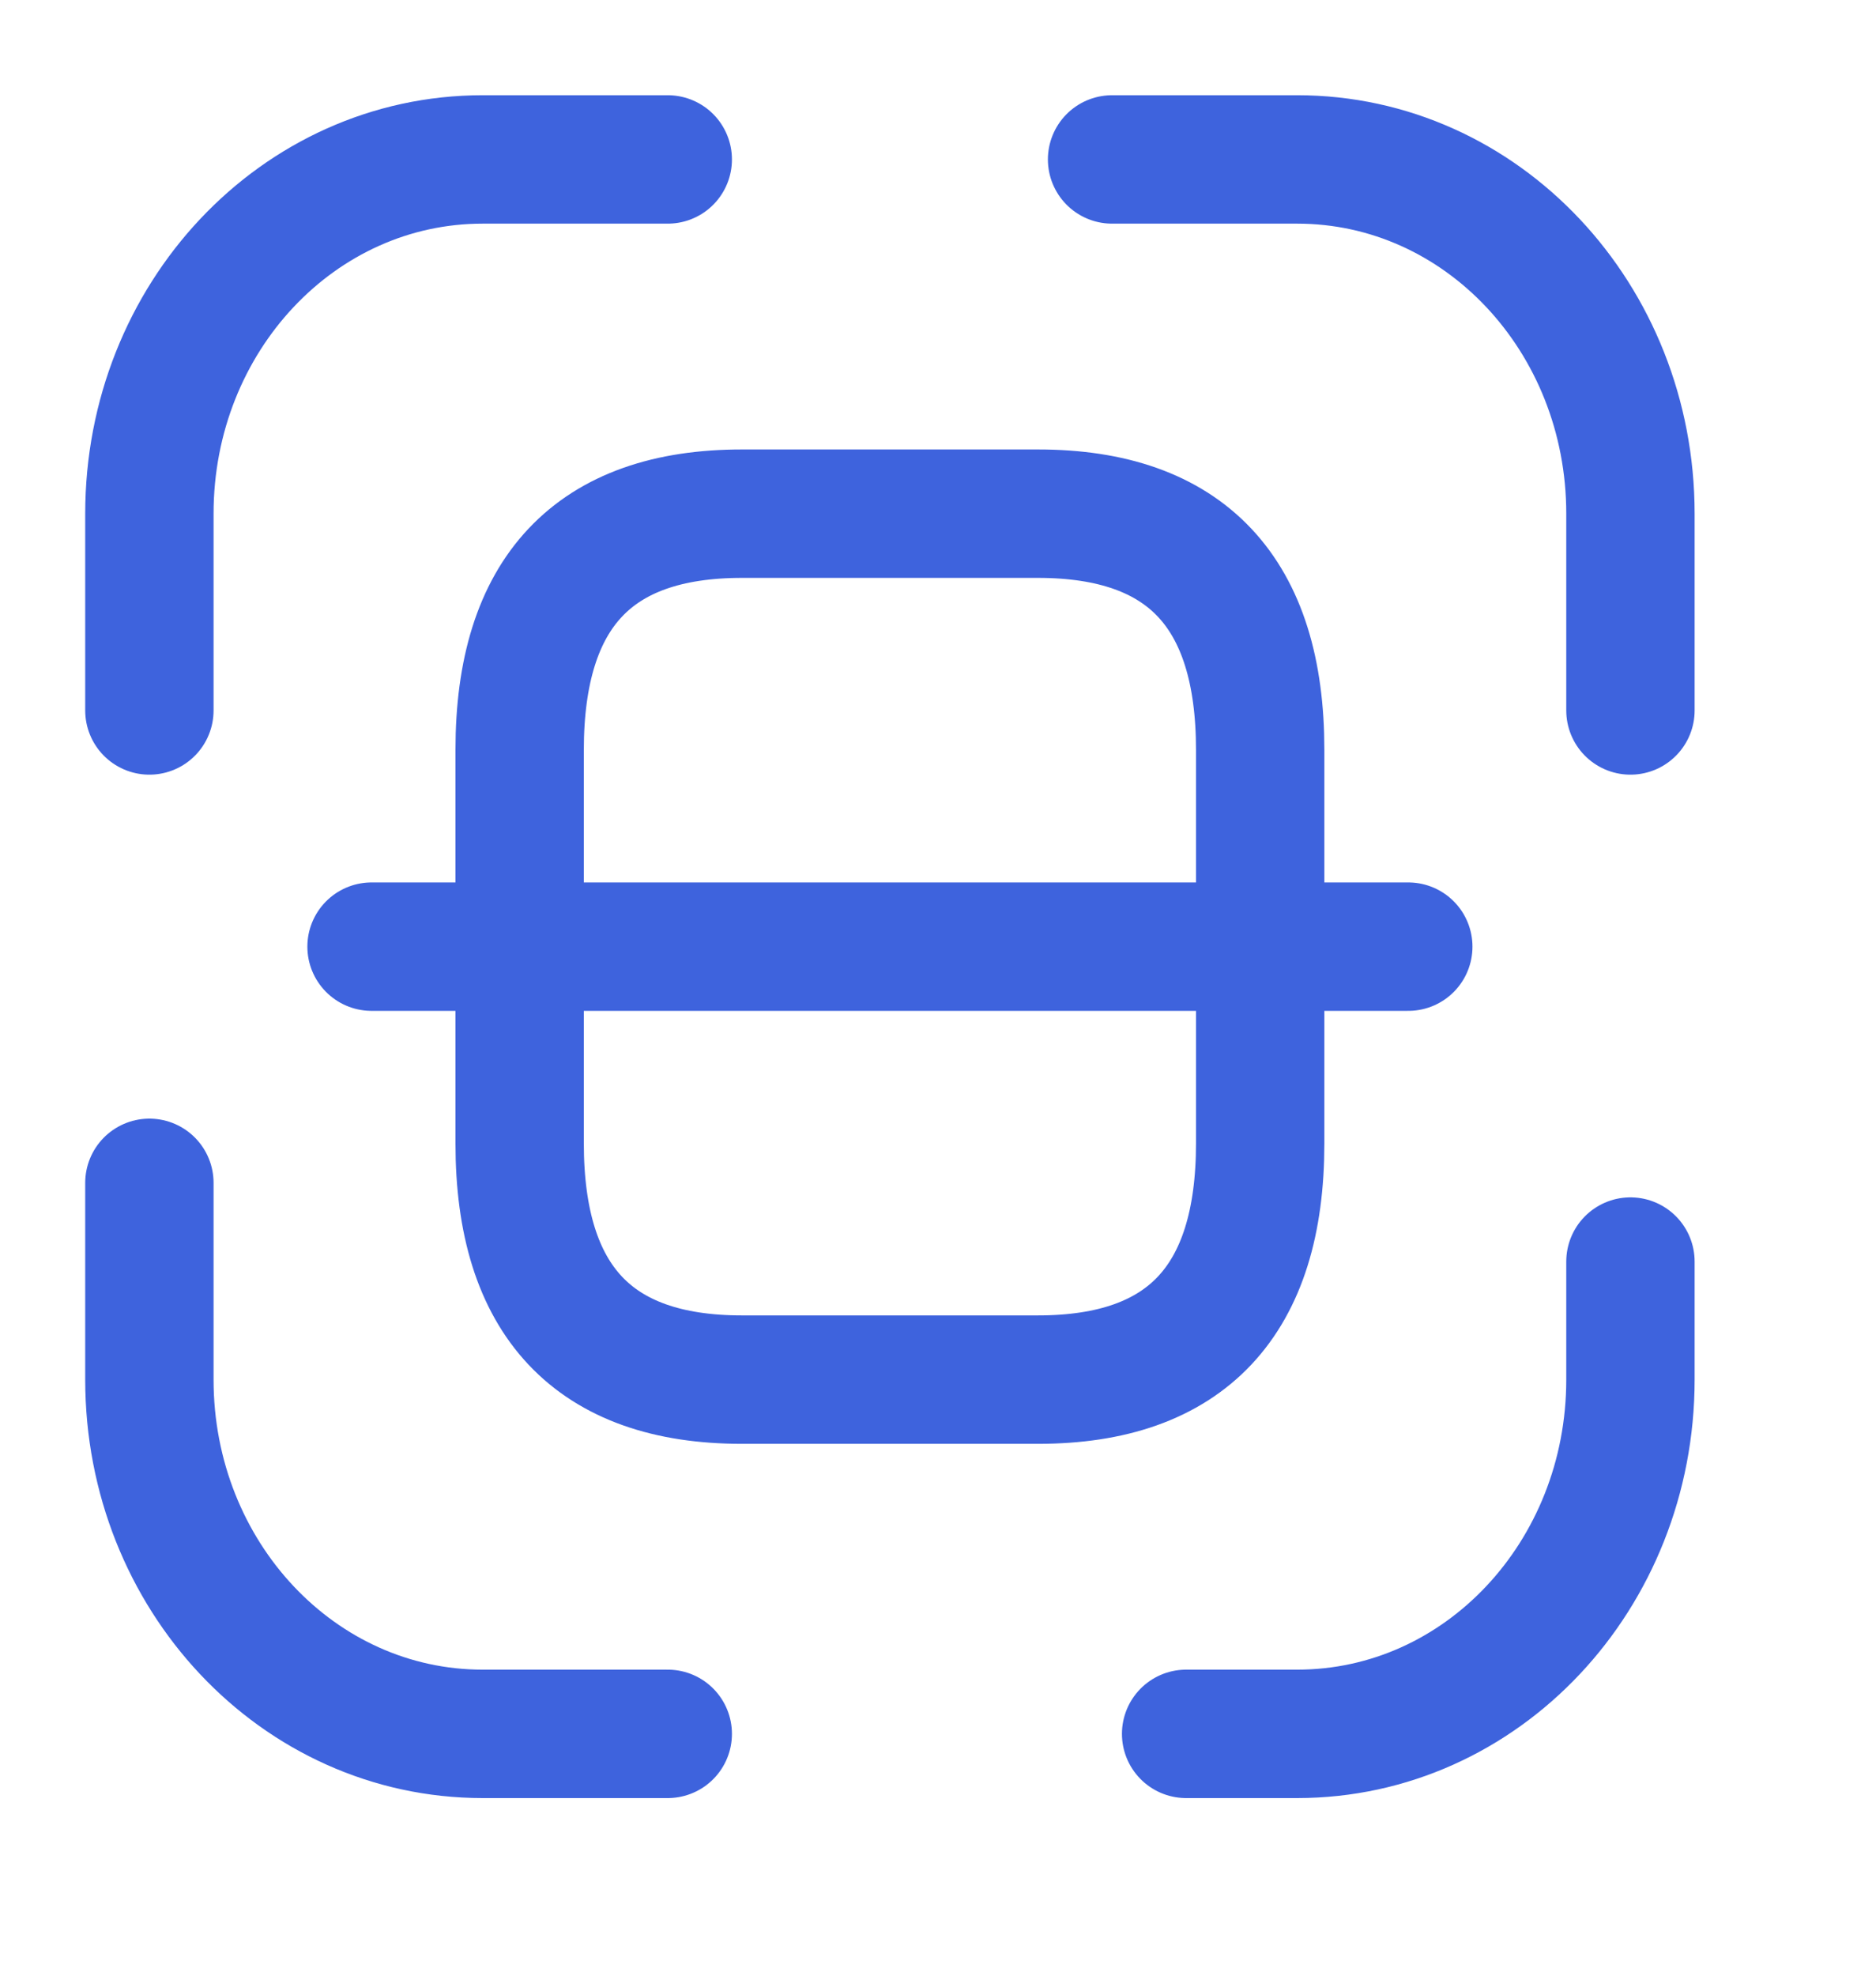 <svg xmlns="http://www.w3.org/2000/svg" width="19" height="20" viewBox="0 0 19 20" fill="none">
  <path d="M1.513 7.192V5.2C1.513 3.216 3.021 1.614 4.888 1.614H6.763M11.263 1.614H13.138C15.006 1.614 16.513 3.216 16.513 5.2V7.192M16.513 12.771V13.966C16.513 15.95 15.006 17.552 13.138 17.552H12.013M6.763 17.552H4.888C3.021 17.552 1.513 15.95 1.513 13.966V11.974M14.263 9.583H3.763M12.763 7.591V11.575C12.763 13.169 12.013 13.966 10.513 13.966H7.513C6.013 13.966 5.263 13.169 5.263 11.575V7.591C5.263 5.997 6.013 5.2 7.513 5.2H10.513C12.013 5.2 12.763 5.997 12.763 7.591Z" stroke="#3E63DD" stroke-width="1.3" stroke-linecap="round" stroke-linejoin="round"/>
</svg>